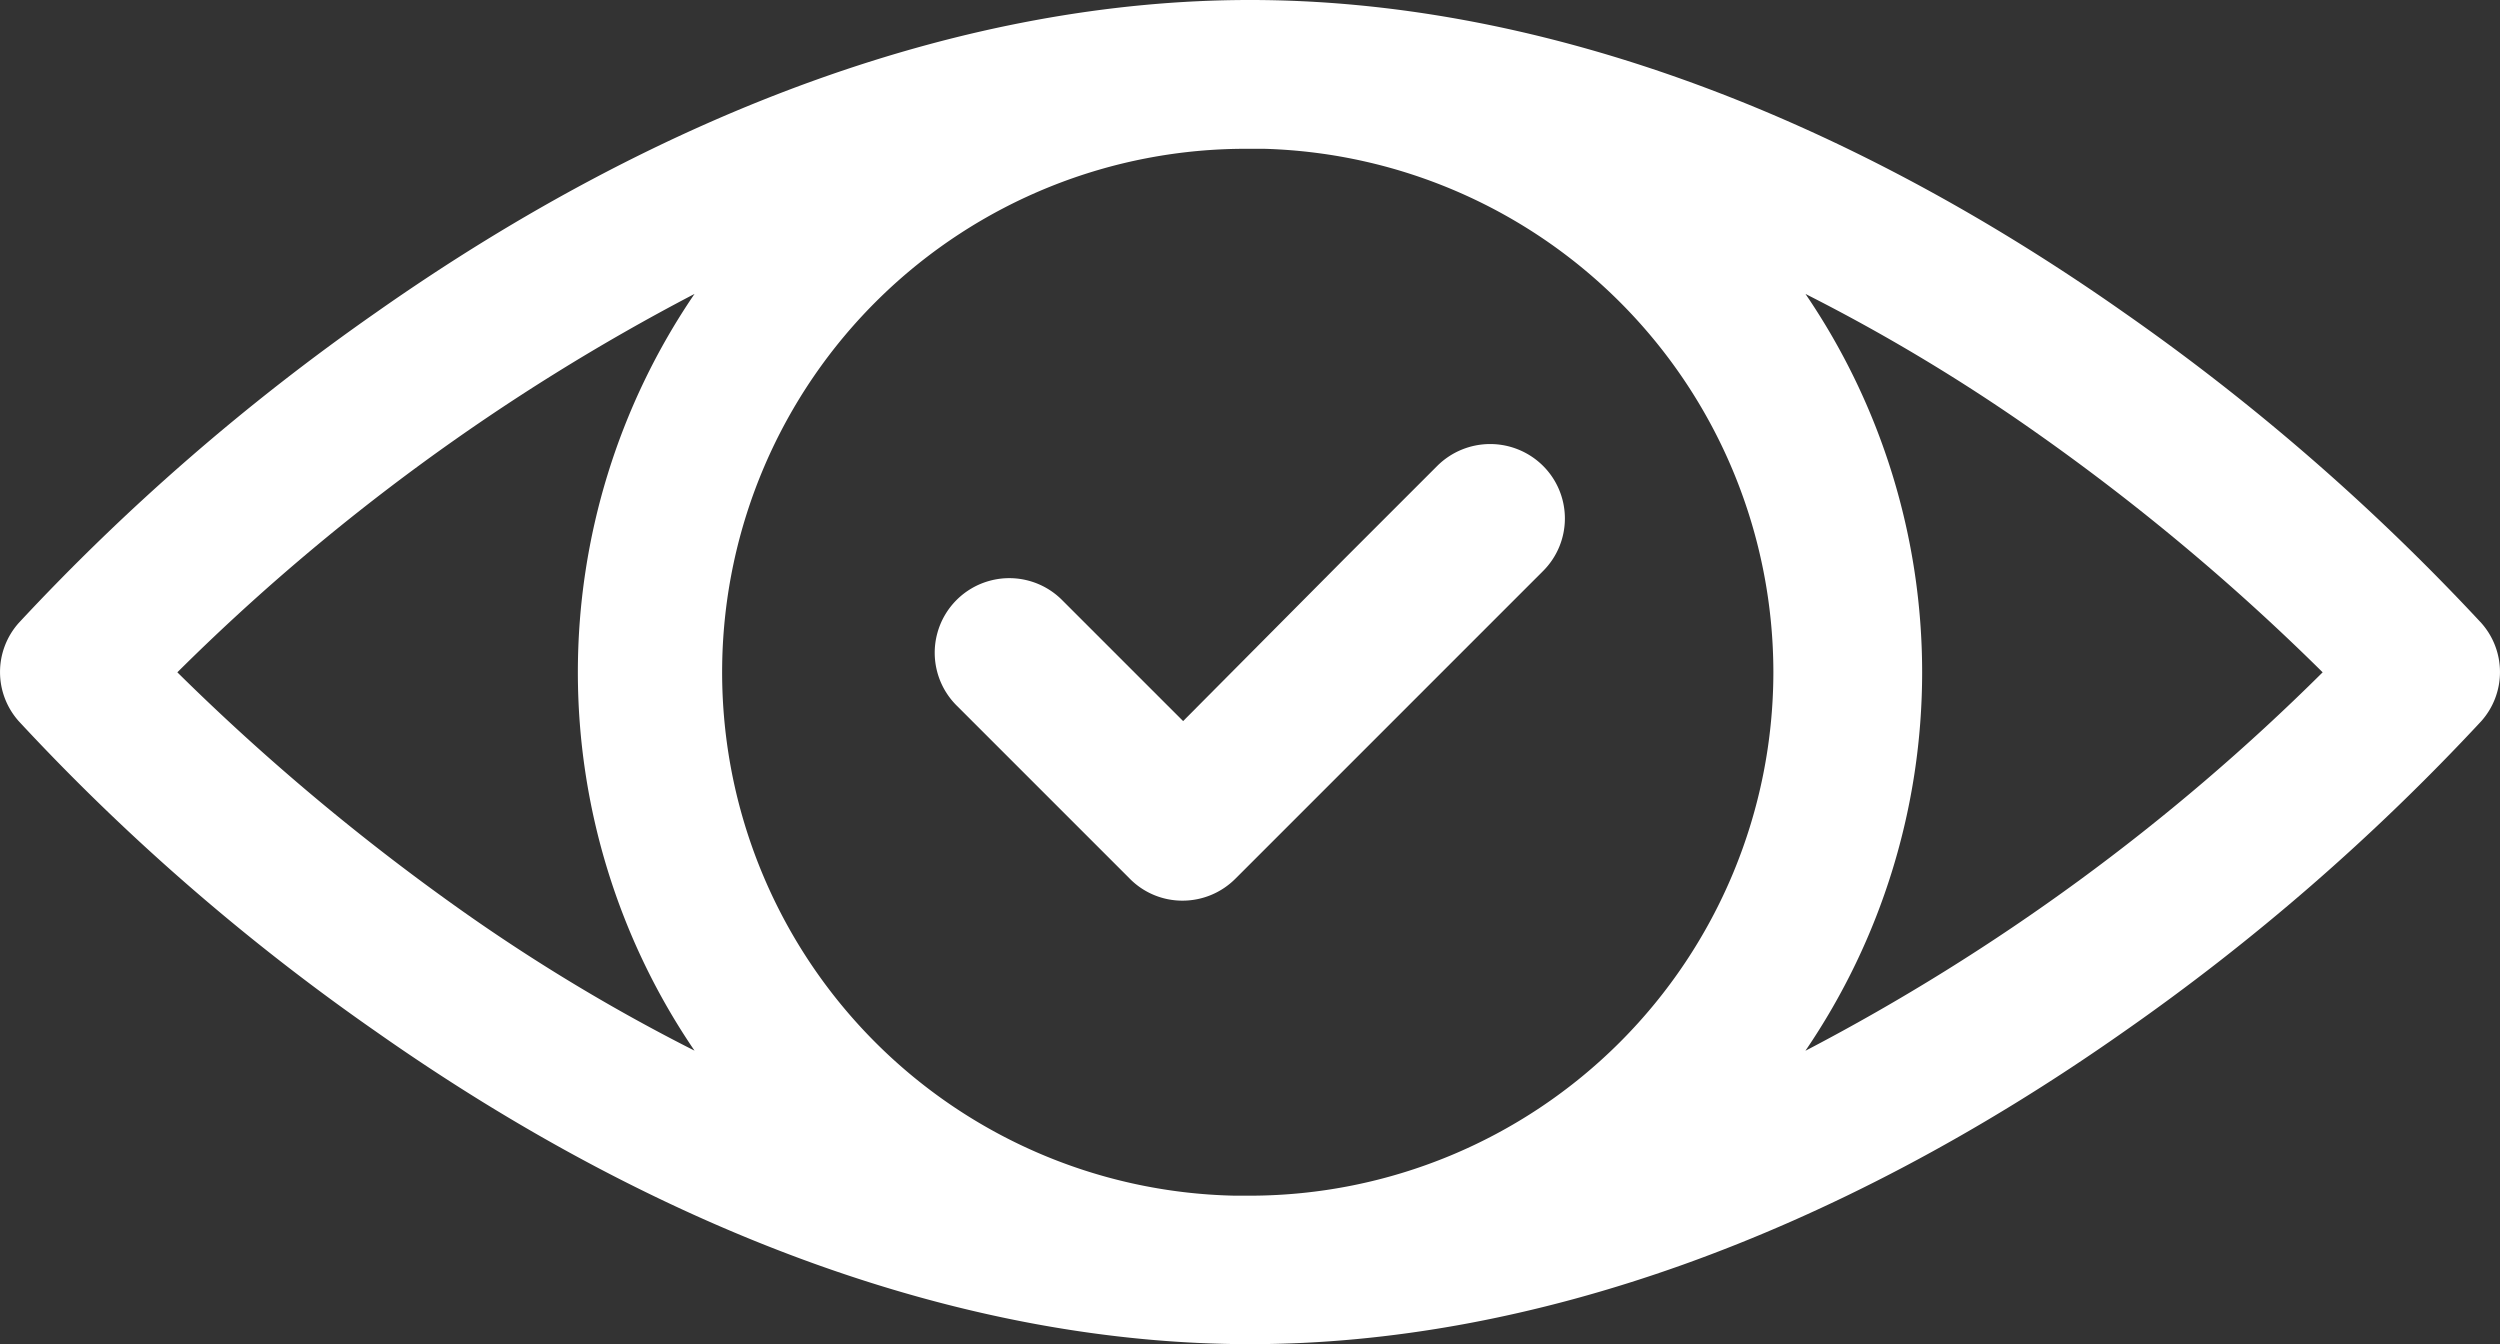 <svg height="43.011" viewBox="0 0 80 43.011" width="80" xmlns="http://www.w3.org/2000/svg"><rect x="0" y="0" width="80" height="43.011" fill="#333333" stroke="none"/><g fill="#fff" transform="translate(.025)"><path d="m199.416 99.837-2.922-2.922-.953-.953a2.386 2.386 0 1 0 -3.375 3.375l5.546 5.546a2.363 2.363 0 0 0 1.687.7 2.39 2.39 0 0 0 1.687-.7l9.843-9.843a2.376 2.376 0 0 0 0-3.375 2.4 2.4 0 0 0 -3.375 0l-2.984 2.984z" transform="translate(-161.581 -76.762)"/><path d="m79.377 19.936a71.393 71.393 0 0 0 -11.436-9.936c-9.312-6.547-18.983-10-27.966-10s-18.654 3.453-27.966 10a71.393 71.393 0 0 0 -11.436 9.936 2.362 2.362 0 0 0 0 3.14 70.554 70.554 0 0 0 11.436 9.937c9.312 6.546 18.983 10 27.966 10s18.654-3.453 27.966-10a71.393 71.393 0 0 0 11.436-9.937 2.362 2.362 0 0 0 0-3.14zm-22.654 1.578a16.769 16.769 0 0 1 -16.748 16.748h-.484a16.752 16.752 0 0 1 .469-33.5h.484a16.768 16.768 0 0 1 16.279 16.752zm-51.073 0a68.333 68.333 0 0 1 16.55-12.109 21.5 21.5 0 0 0 0 24.216 59.033 59.033 0 0 1 -7.363-4.421 72.652 72.652 0 0 1 -9.187-7.686zm52.1 12.108a21.5 21.5 0 0 0 0-24.216 59.034 59.034 0 0 1 7.359 4.421 71.52 71.52 0 0 1 9.191 7.687 68.333 68.333 0 0 1 -16.546 12.108z"/></g></svg>